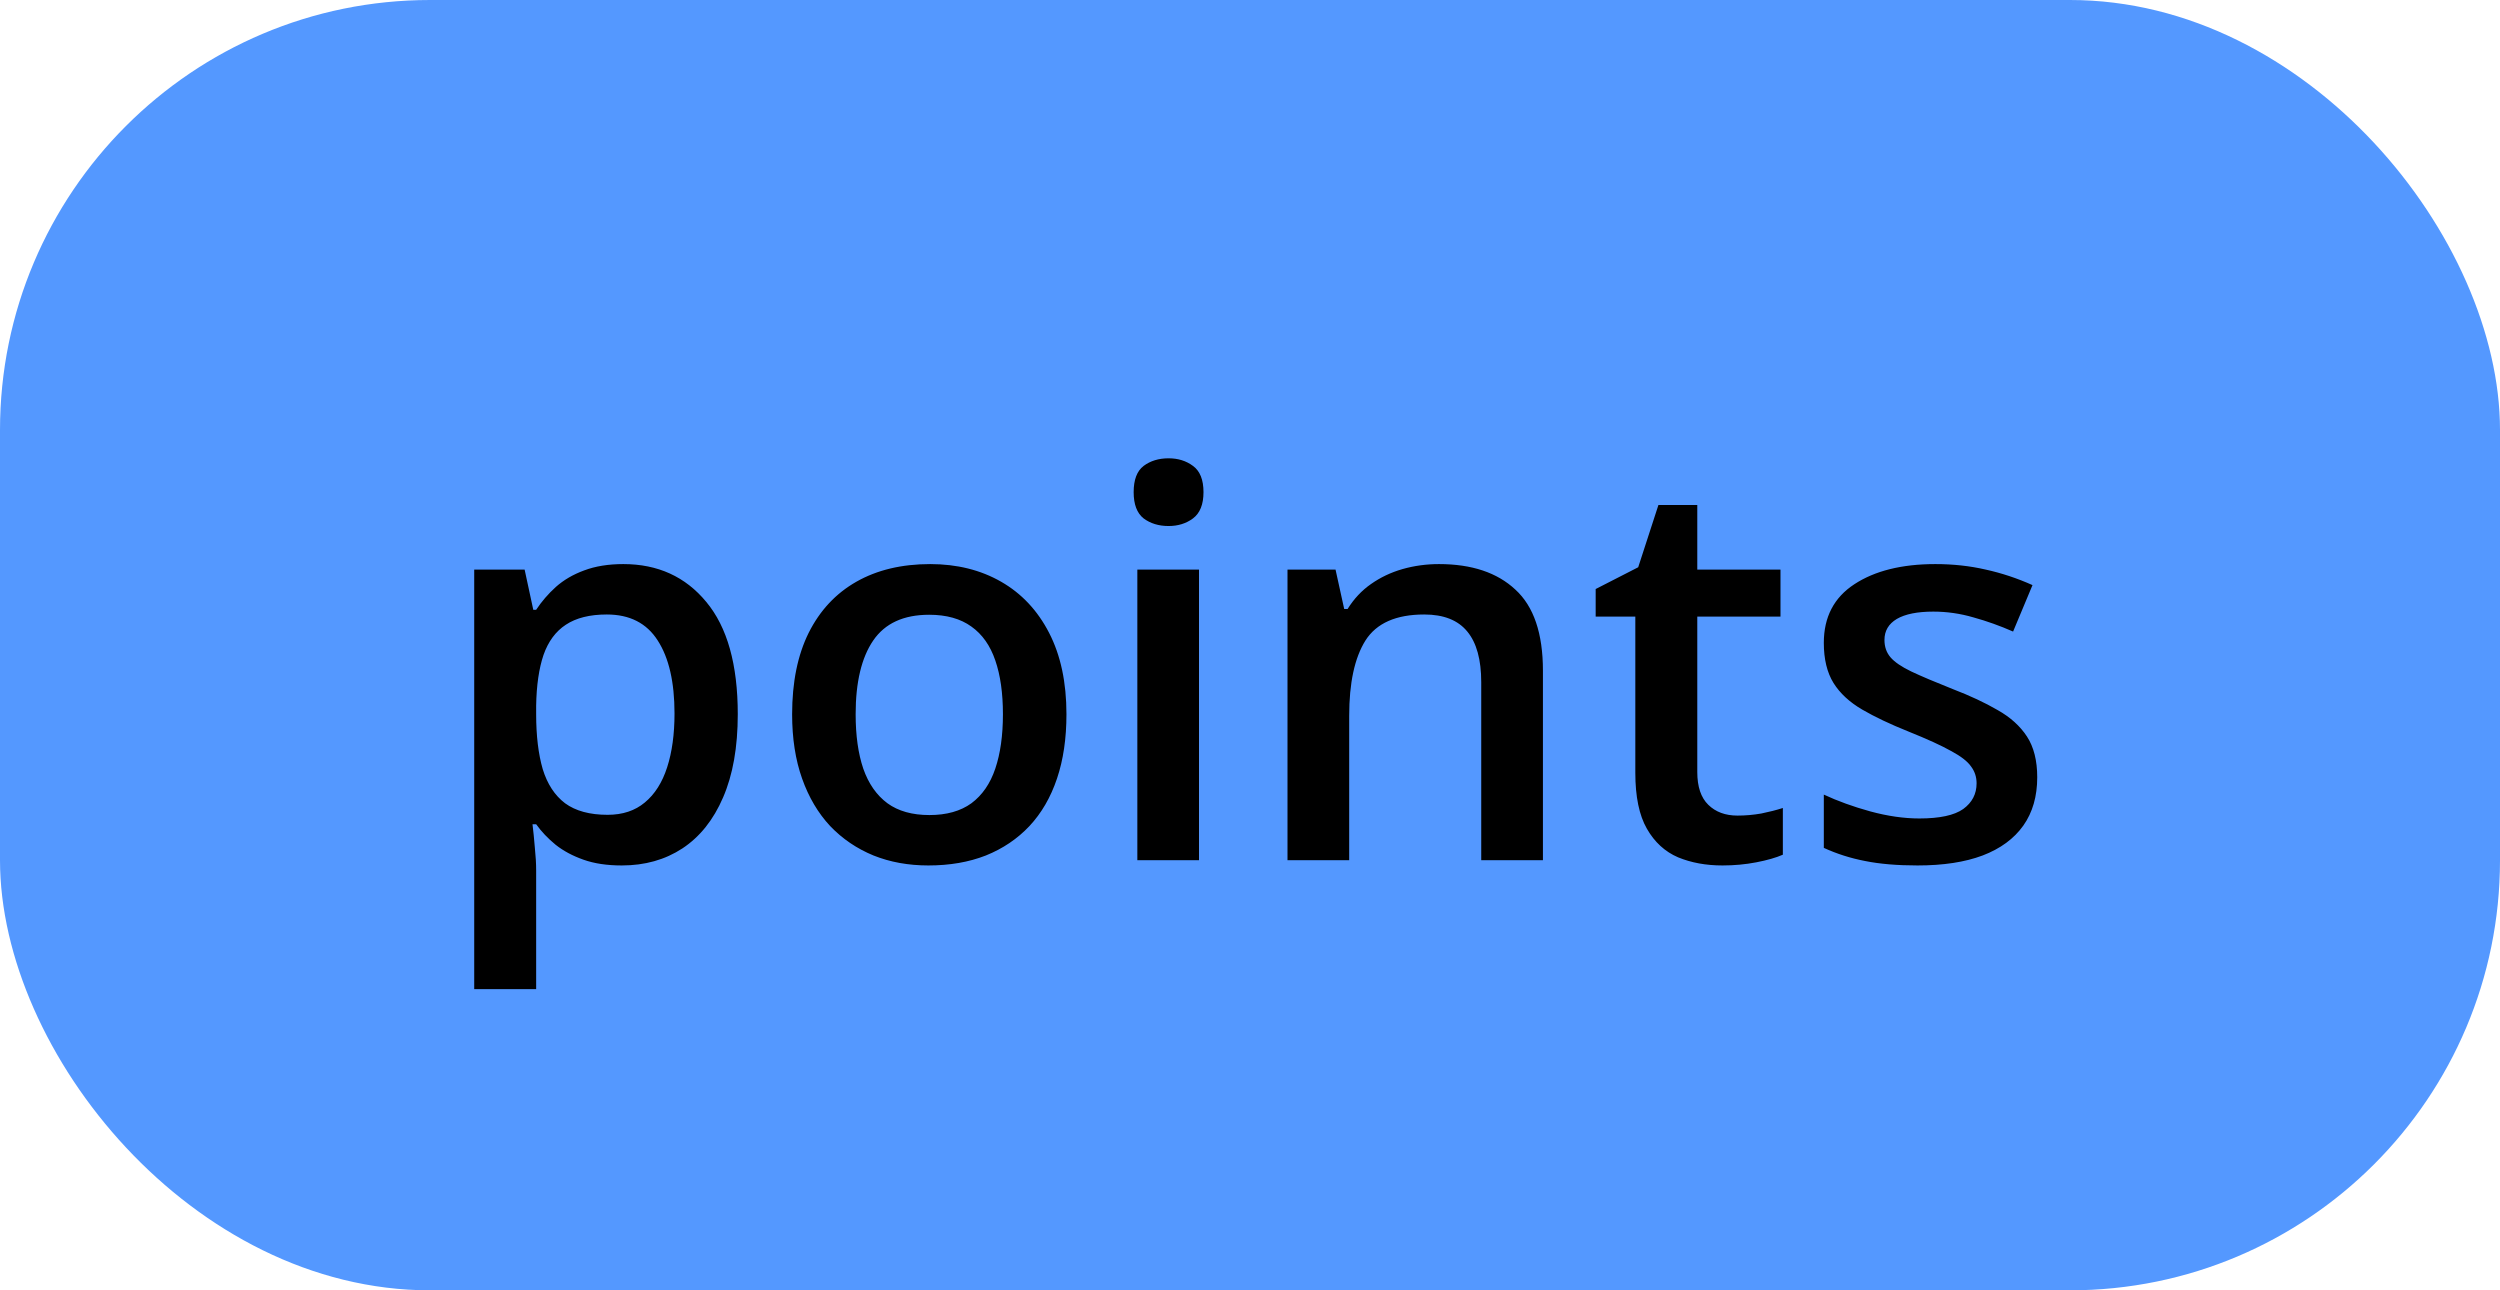 <svg width="93" height="48" viewBox="0 0 93 48" fill="none" xmlns="http://www.w3.org/2000/svg">
<rect width="93" height="48" rx="16" fill="#5498FF"/>
<path d="M23.188 20.984C24.47 20.984 25.499 21.453 26.273 22.391C27.055 23.328 27.445 24.721 27.445 26.57C27.445 27.794 27.263 28.826 26.898 29.666C26.54 30.499 26.036 31.131 25.385 31.561C24.74 31.984 23.988 32.195 23.129 32.195C22.582 32.195 22.107 32.124 21.703 31.98C21.299 31.837 20.954 31.652 20.668 31.424C20.381 31.189 20.141 30.936 19.945 30.662H19.809C19.841 30.922 19.87 31.212 19.896 31.531C19.929 31.844 19.945 32.13 19.945 32.391V36.795H17.641V21.189H19.516L19.838 22.684H19.945C20.147 22.378 20.391 22.094 20.678 21.834C20.971 21.574 21.322 21.369 21.732 21.219C22.149 21.062 22.634 20.984 23.188 20.984ZM22.572 22.859C21.941 22.859 21.433 22.986 21.049 23.24C20.671 23.488 20.395 23.862 20.219 24.363C20.049 24.865 19.958 25.493 19.945 26.248V26.57C19.945 27.371 20.027 28.051 20.189 28.611C20.359 29.165 20.635 29.588 21.02 29.881C21.41 30.167 21.938 30.311 22.602 30.311C23.162 30.311 23.624 30.158 23.988 29.852C24.359 29.546 24.636 29.109 24.818 28.543C25.001 27.977 25.092 27.309 25.092 26.541C25.092 25.376 24.884 24.471 24.467 23.826C24.057 23.182 23.425 22.859 22.572 22.859ZM39.672 26.57C39.672 27.469 39.555 28.266 39.32 28.963C39.086 29.66 38.744 30.249 38.295 30.73C37.846 31.206 37.305 31.57 36.674 31.824C36.042 32.072 35.329 32.195 34.535 32.195C33.793 32.195 33.113 32.072 32.494 31.824C31.876 31.57 31.338 31.206 30.883 30.73C30.434 30.249 30.085 29.66 29.838 28.963C29.59 28.266 29.467 27.469 29.467 26.57C29.467 25.379 29.672 24.37 30.082 23.543C30.499 22.71 31.091 22.075 31.859 21.639C32.628 21.203 33.542 20.984 34.603 20.984C35.6 20.984 36.478 21.203 37.24 21.639C38.002 22.075 38.598 22.71 39.027 23.543C39.457 24.376 39.672 25.385 39.672 26.57ZM31.83 26.57C31.83 27.358 31.924 28.032 32.113 28.592C32.309 29.152 32.608 29.581 33.012 29.881C33.415 30.174 33.936 30.32 34.574 30.32C35.212 30.32 35.733 30.174 36.137 29.881C36.54 29.581 36.837 29.152 37.025 28.592C37.214 28.032 37.309 27.358 37.309 26.57C37.309 25.783 37.214 25.115 37.025 24.568C36.837 24.015 36.54 23.595 36.137 23.309C35.733 23.016 35.209 22.869 34.565 22.869C33.614 22.869 32.921 23.188 32.484 23.826C32.048 24.464 31.83 25.379 31.83 26.57ZM44.603 21.189V32H42.309V21.189H44.603ZM43.471 17.049C43.822 17.049 44.125 17.143 44.379 17.332C44.639 17.521 44.77 17.846 44.77 18.309C44.77 18.764 44.639 19.09 44.379 19.285C44.125 19.474 43.822 19.568 43.471 19.568C43.106 19.568 42.797 19.474 42.543 19.285C42.296 19.09 42.172 18.764 42.172 18.309C42.172 17.846 42.296 17.521 42.543 17.332C42.797 17.143 43.106 17.049 43.471 17.049ZM53.529 20.984C54.747 20.984 55.694 21.3 56.371 21.932C57.055 22.557 57.397 23.562 57.397 24.949V32H55.102V25.379C55.102 24.539 54.929 23.911 54.584 23.494C54.239 23.071 53.705 22.859 52.982 22.859C51.934 22.859 51.205 23.182 50.795 23.826C50.391 24.471 50.19 25.405 50.19 26.629V32H47.895V21.189H49.682L50.004 22.654H50.131C50.365 22.277 50.655 21.967 51 21.727C51.352 21.479 51.742 21.294 52.172 21.17C52.608 21.046 53.06 20.984 53.529 20.984ZM64.633 30.34C64.932 30.34 65.228 30.314 65.522 30.262C65.814 30.203 66.081 30.135 66.322 30.057V31.795C66.068 31.906 65.74 32 65.336 32.078C64.932 32.156 64.512 32.195 64.076 32.195C63.464 32.195 62.914 32.094 62.426 31.893C61.938 31.684 61.55 31.329 61.264 30.828C60.977 30.327 60.834 29.634 60.834 28.748V22.938H59.359V21.912L60.941 21.102L61.693 18.787H63.139V21.189H66.234V22.938H63.139V28.719C63.139 29.266 63.275 29.672 63.549 29.939C63.822 30.206 64.184 30.34 64.633 30.34ZM75.785 28.914C75.785 29.624 75.613 30.223 75.268 30.711C74.922 31.199 74.418 31.57 73.754 31.824C73.096 32.072 72.289 32.195 71.332 32.195C70.577 32.195 69.926 32.14 69.379 32.029C68.838 31.925 68.328 31.762 67.846 31.541V29.559C68.36 29.799 68.936 30.008 69.574 30.184C70.219 30.359 70.828 30.447 71.4 30.447C72.156 30.447 72.699 30.33 73.031 30.096C73.363 29.855 73.529 29.536 73.529 29.139C73.529 28.904 73.461 28.696 73.324 28.514C73.194 28.325 72.947 28.133 72.582 27.938C72.224 27.736 71.697 27.495 71 27.215C70.316 26.941 69.74 26.668 69.272 26.395C68.803 26.121 68.448 25.792 68.207 25.408C67.966 25.018 67.846 24.52 67.846 23.914C67.846 22.957 68.223 22.231 68.978 21.736C69.74 21.235 70.746 20.984 71.996 20.984C72.66 20.984 73.285 21.053 73.871 21.189C74.463 21.32 75.043 21.512 75.609 21.766L74.887 23.494C74.398 23.279 73.907 23.104 73.412 22.967C72.924 22.824 72.426 22.752 71.918 22.752C71.326 22.752 70.873 22.843 70.561 23.025C70.255 23.208 70.102 23.468 70.102 23.807C70.102 24.061 70.176 24.275 70.326 24.451C70.476 24.627 70.733 24.803 71.098 24.979C71.469 25.154 71.983 25.372 72.641 25.633C73.285 25.88 73.842 26.141 74.311 26.414C74.786 26.681 75.15 27.01 75.404 27.4C75.658 27.791 75.785 28.296 75.785 28.914Z" fill="black"/>
</svg>
